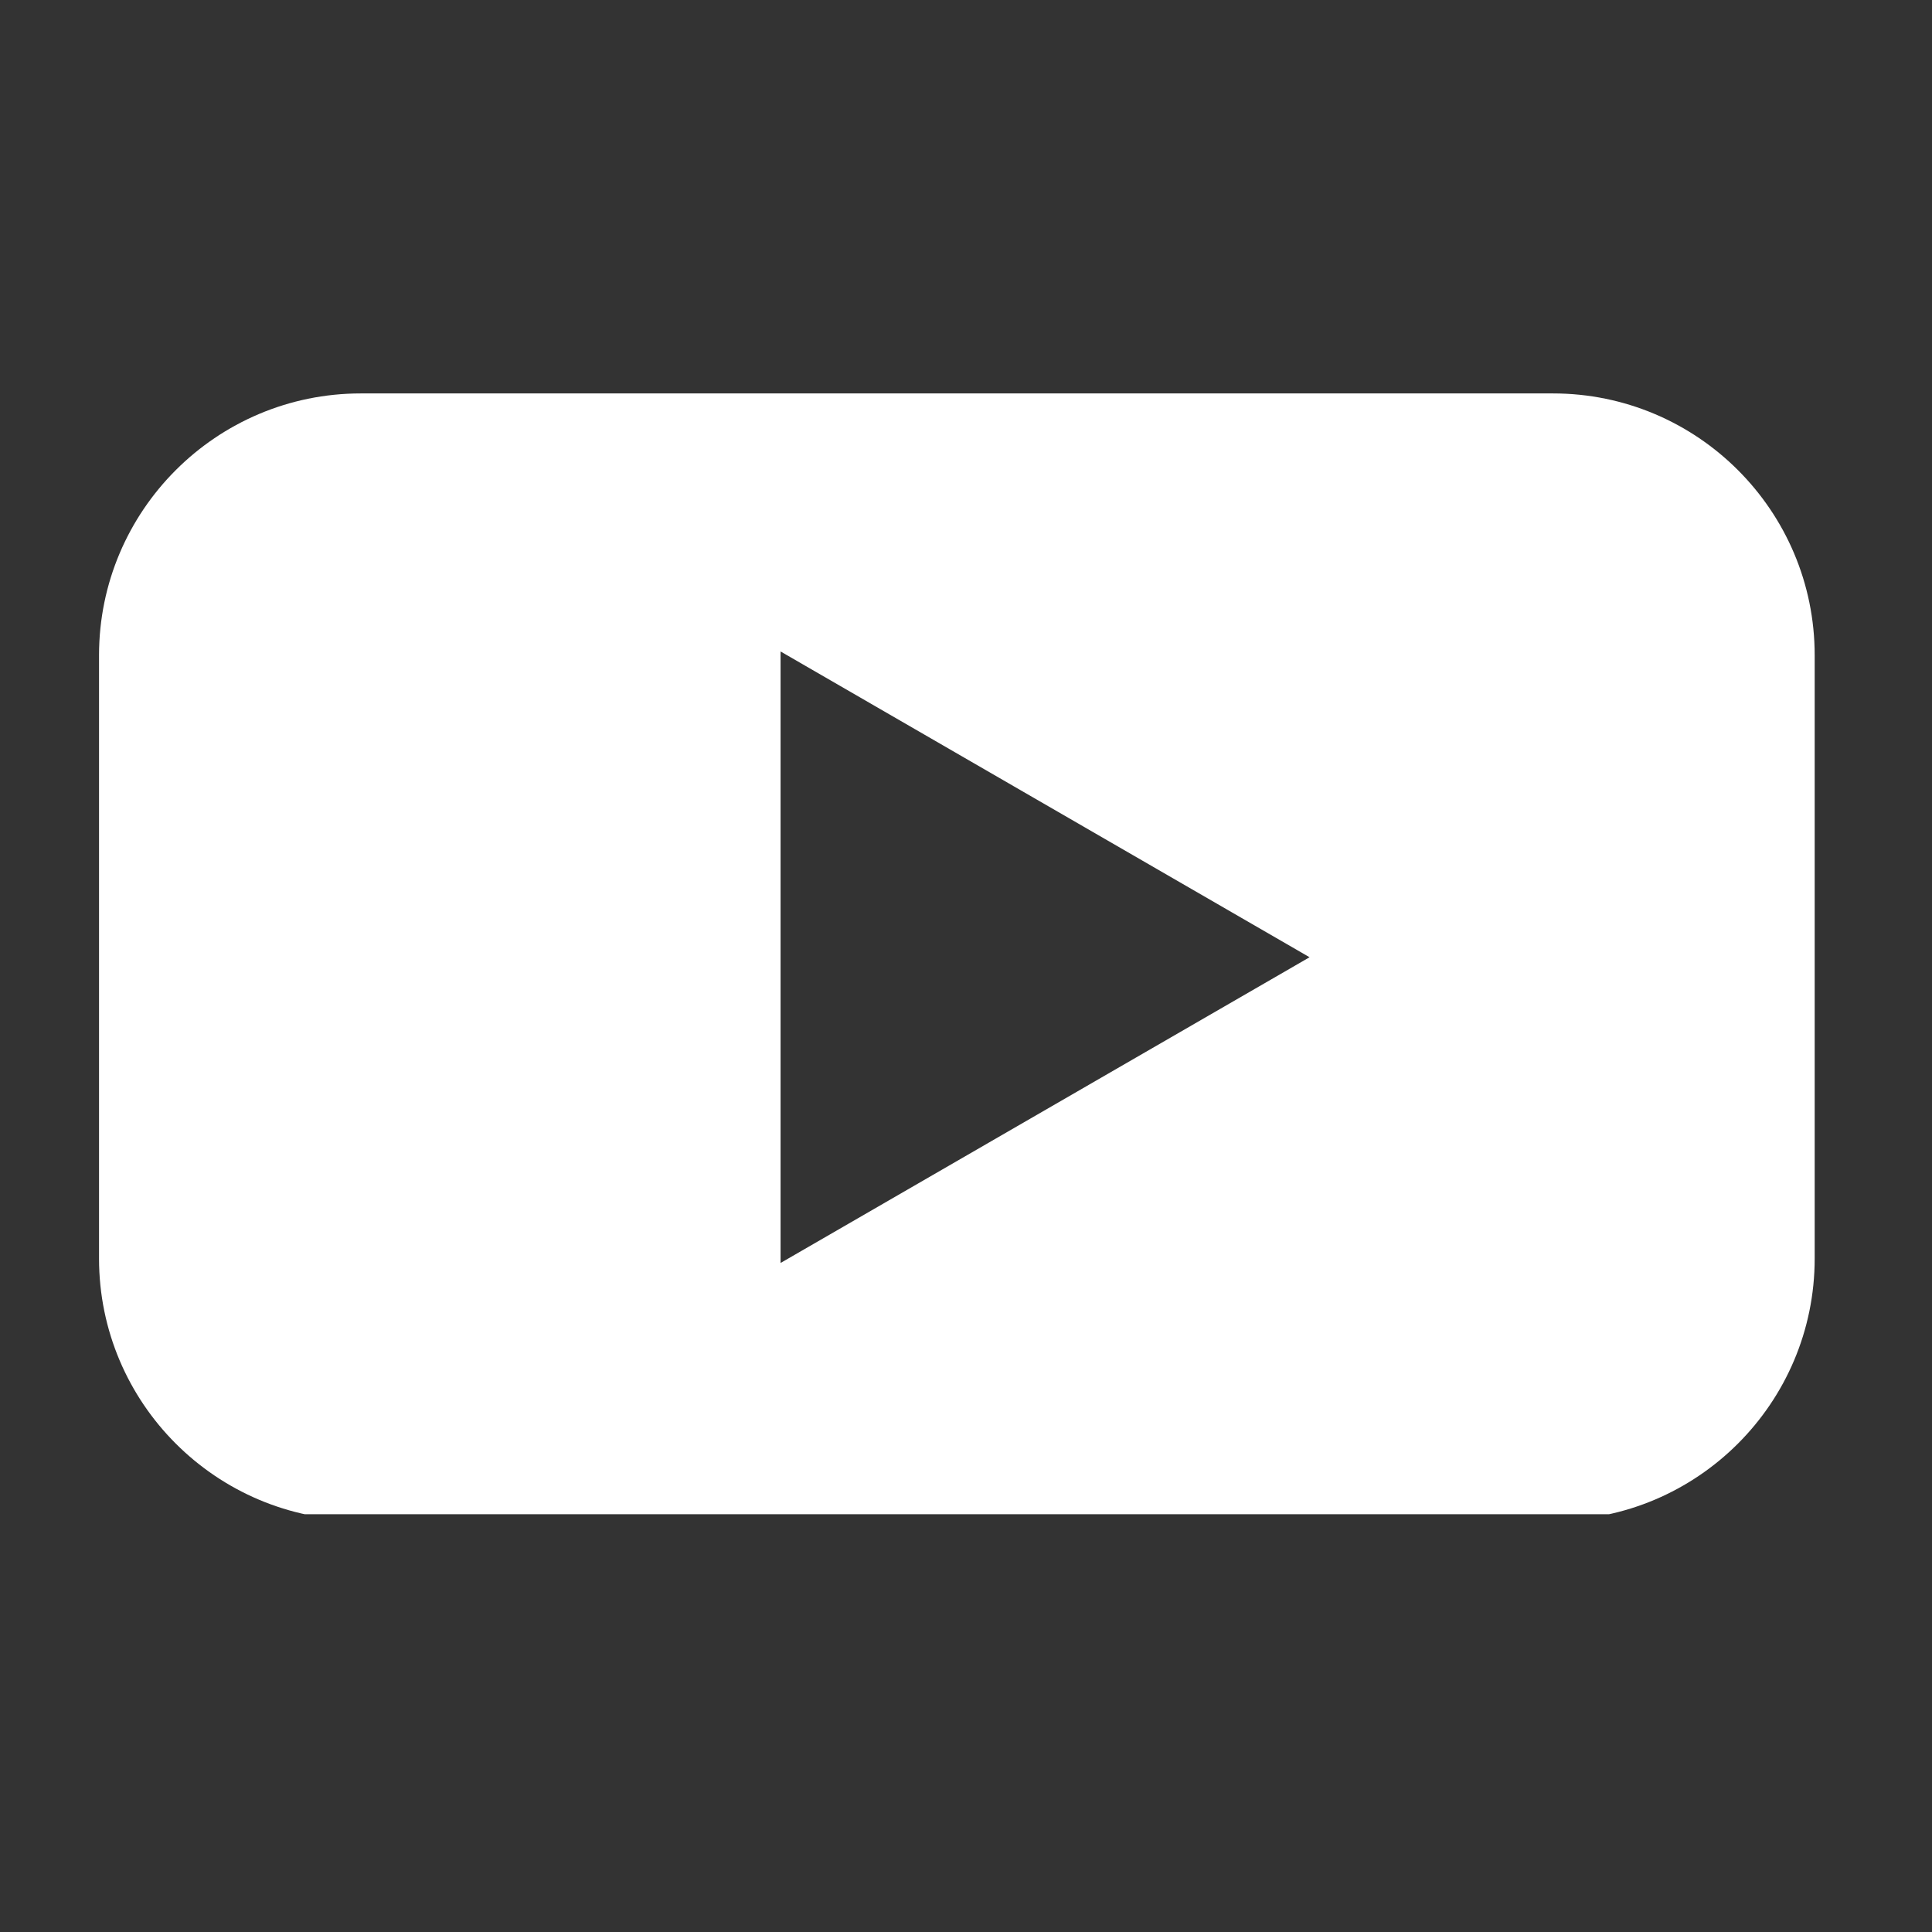 <svg xmlns="http://www.w3.org/2000/svg" xmlns:xlink="http://www.w3.org/1999/xlink" width="70" zoomAndPan="magnify" viewBox="0 0 52.5 52.5" height="70" preserveAspectRatio="xMidYMid meet" version="1.0"><rect x="0" y="0" width="52.5" height="52.5" fill="#333333" stroke="none"/><defs><clipPath id="e3ef25ae93"><path d="M 2.668 10.691 L 49.473 10.691 L 49.473 41.148 L 2.668 41.148 Z M 2.668 10.691 " clip-rule="nonzero"/></clipPath></defs><g clip-path="url(#e3ef25ae93)"><path fill="#ffffff" d="M 42.199 10.691 L 9.805 10.691 C 5.879 10.691 2.691 13.879 2.691 17.805 L 2.691 34.199 C 2.691 38.125 5.879 41.312 9.805 41.312 L 42.199 41.312 C 46.125 41.312 49.312 38.125 49.312 34.199 L 49.312 17.805 C 49.312 13.879 46.125 10.691 42.199 10.691 Z M 21.211 34.309 L 21.211 17.703 L 35.586 26.012 L 21.211 34.32 Z M 21.211 34.309 " fill-opacity="1" fill-rule="nonzero"/></g></svg>